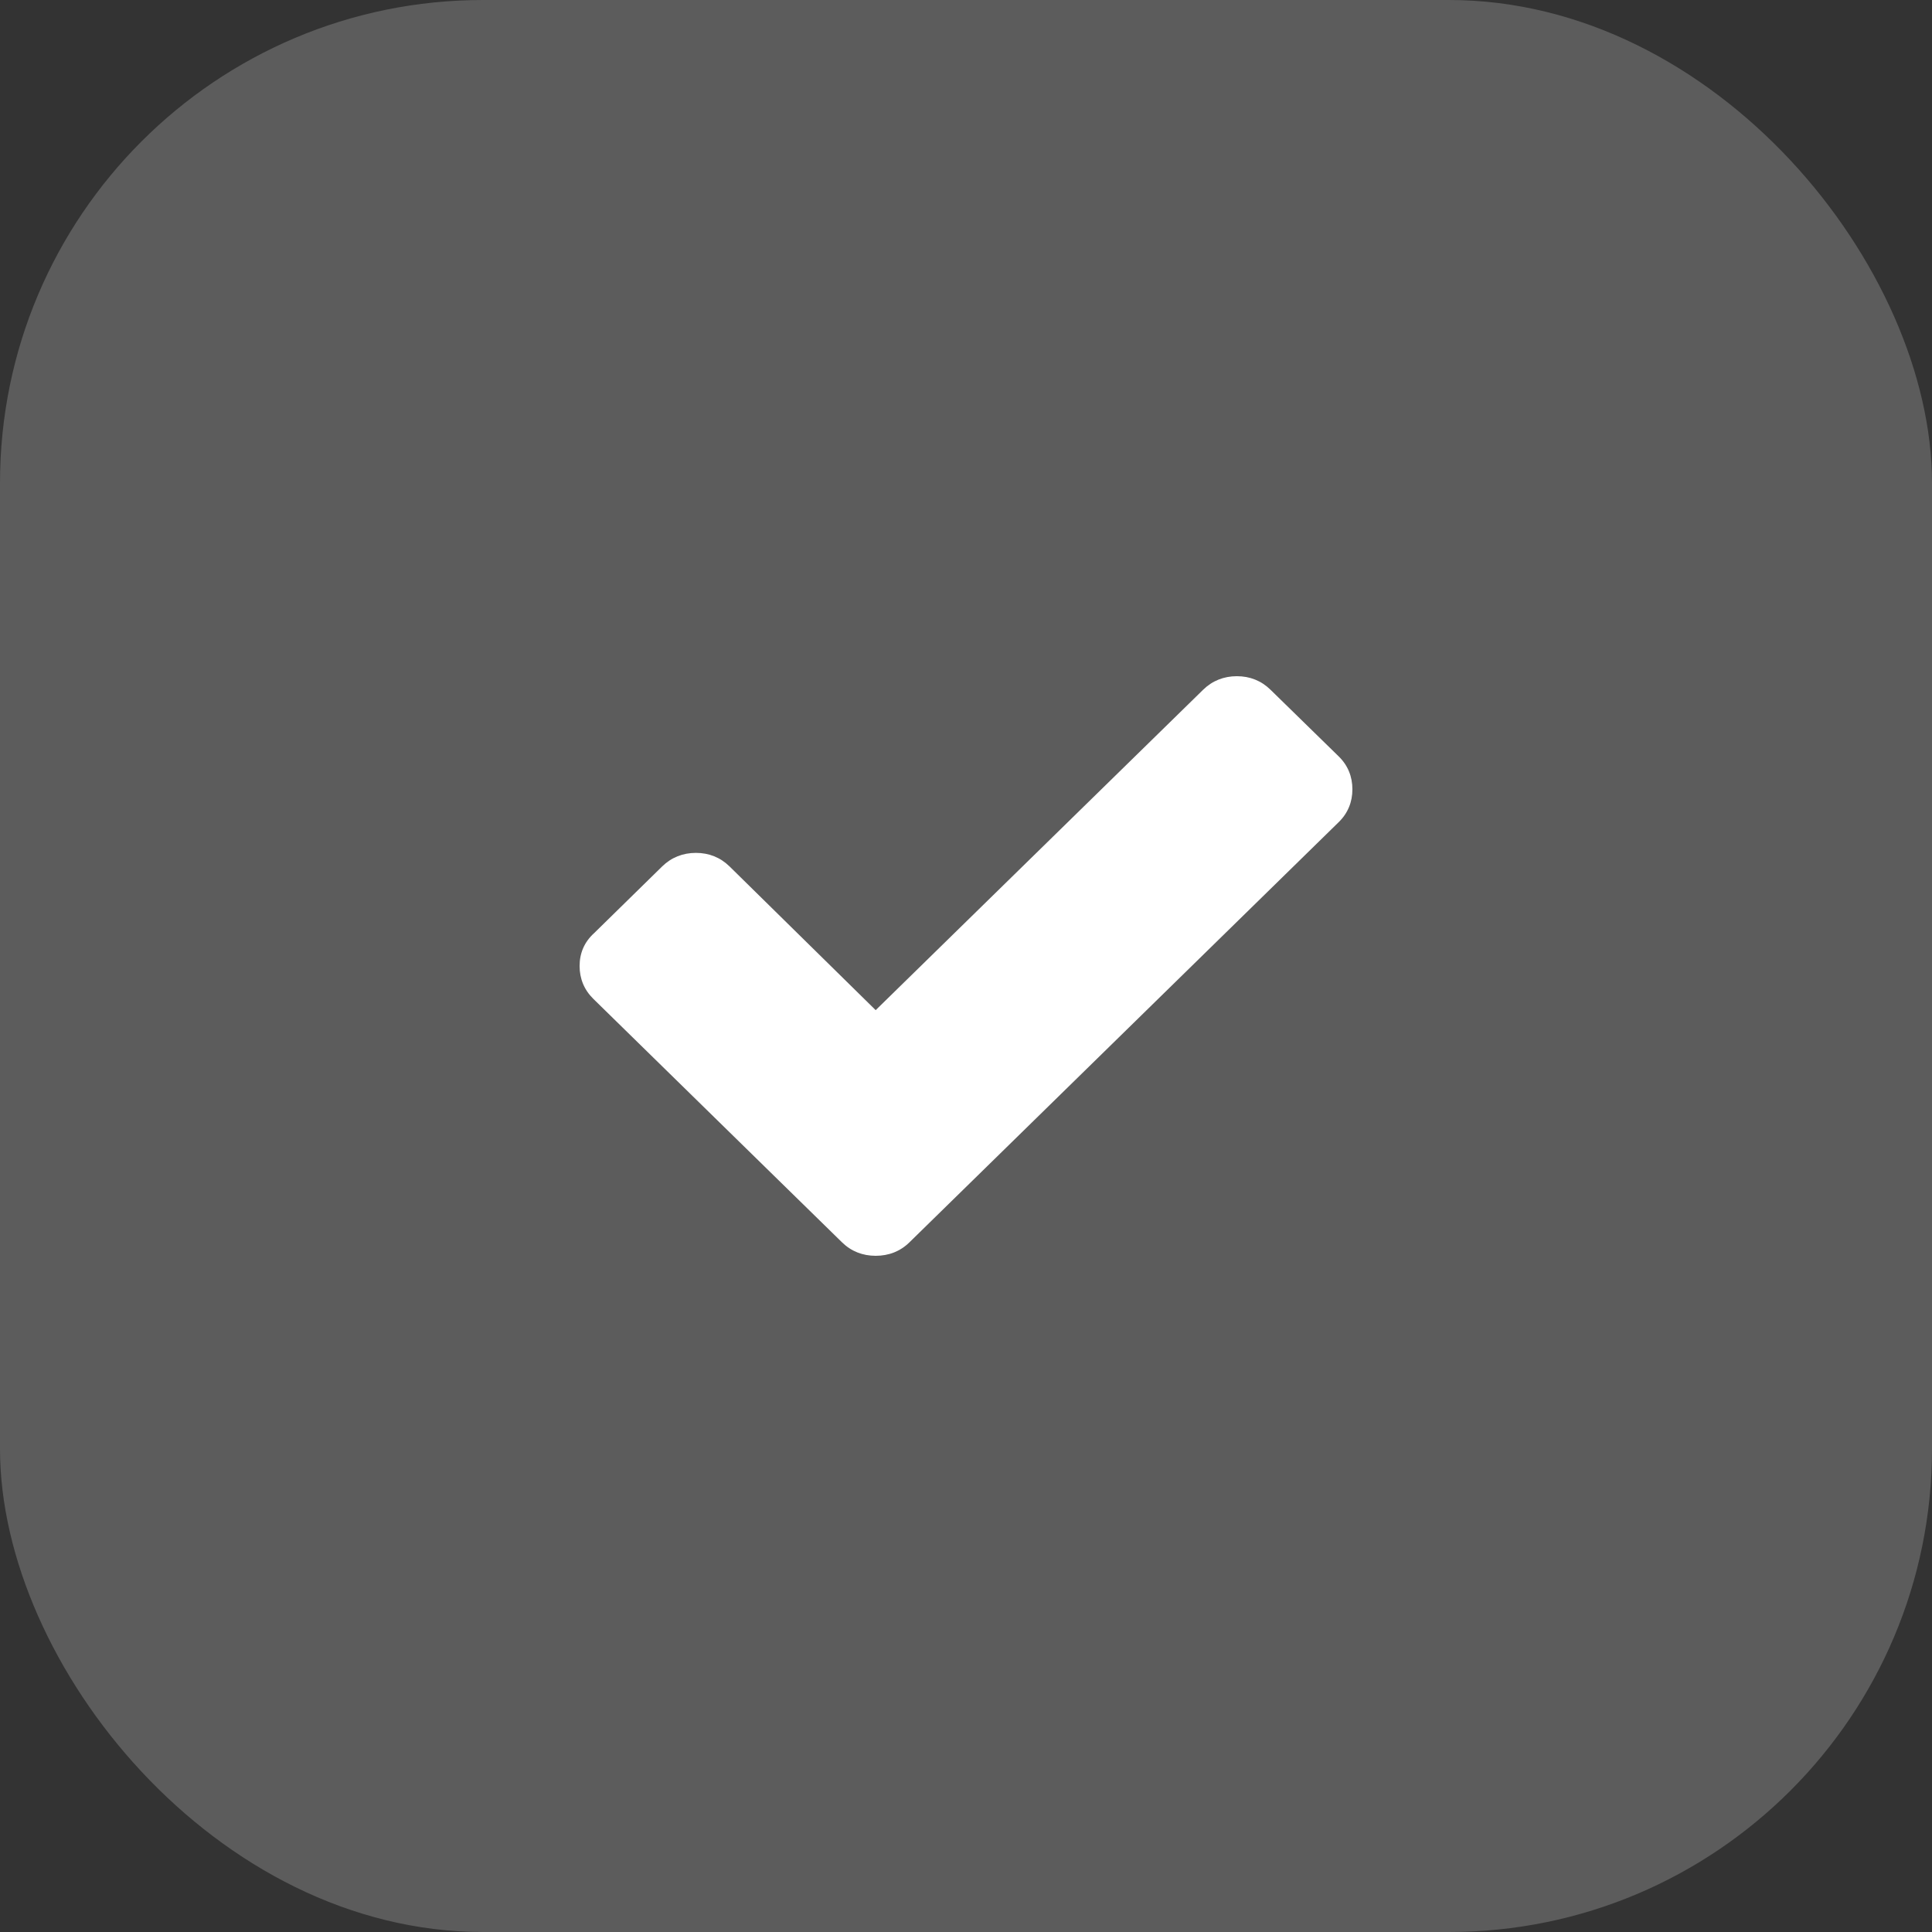 <?xml version="1.0" encoding="UTF-8"?> <svg xmlns="http://www.w3.org/2000/svg" width="20" height="20" viewBox="0 0 20 20" fill="none"><rect x="0" y="0" width="20" height="20" fill="#333333" stroke="none"/><rect width="20" height="20" rx="5" fill="white" fill-opacity="0.2"></rect><g clip-path="url(#clip0_4068_152)"><path d="M13.857 7.829L13.152 7.14C13.057 7.047 12.939 7 12.804 7C12.669 7 12.55 7.047 12.455 7.14L9.065 10.457L7.552 8.969C7.457 8.876 7.339 8.829 7.204 8.829C7.069 8.829 6.95 8.876 6.855 8.969L6.151 9.659C6.048 9.752 6 9.868 6 10C6 10.132 6.048 10.248 6.143 10.341L8.012 12.171L8.717 12.861C8.812 12.954 8.931 13 9.065 13C9.2 13 9.319 12.954 9.414 12.861L10.119 12.171L13.857 8.512C13.953 8.419 14 8.302 14 8.171C14 8.039 13.953 7.922 13.857 7.829Z" fill="white"></path></g><defs><clipPath id="clip0_4068_152"><rect width="8" height="6" fill="white" transform="translate(6 7)"></rect></clipPath></defs></svg> 